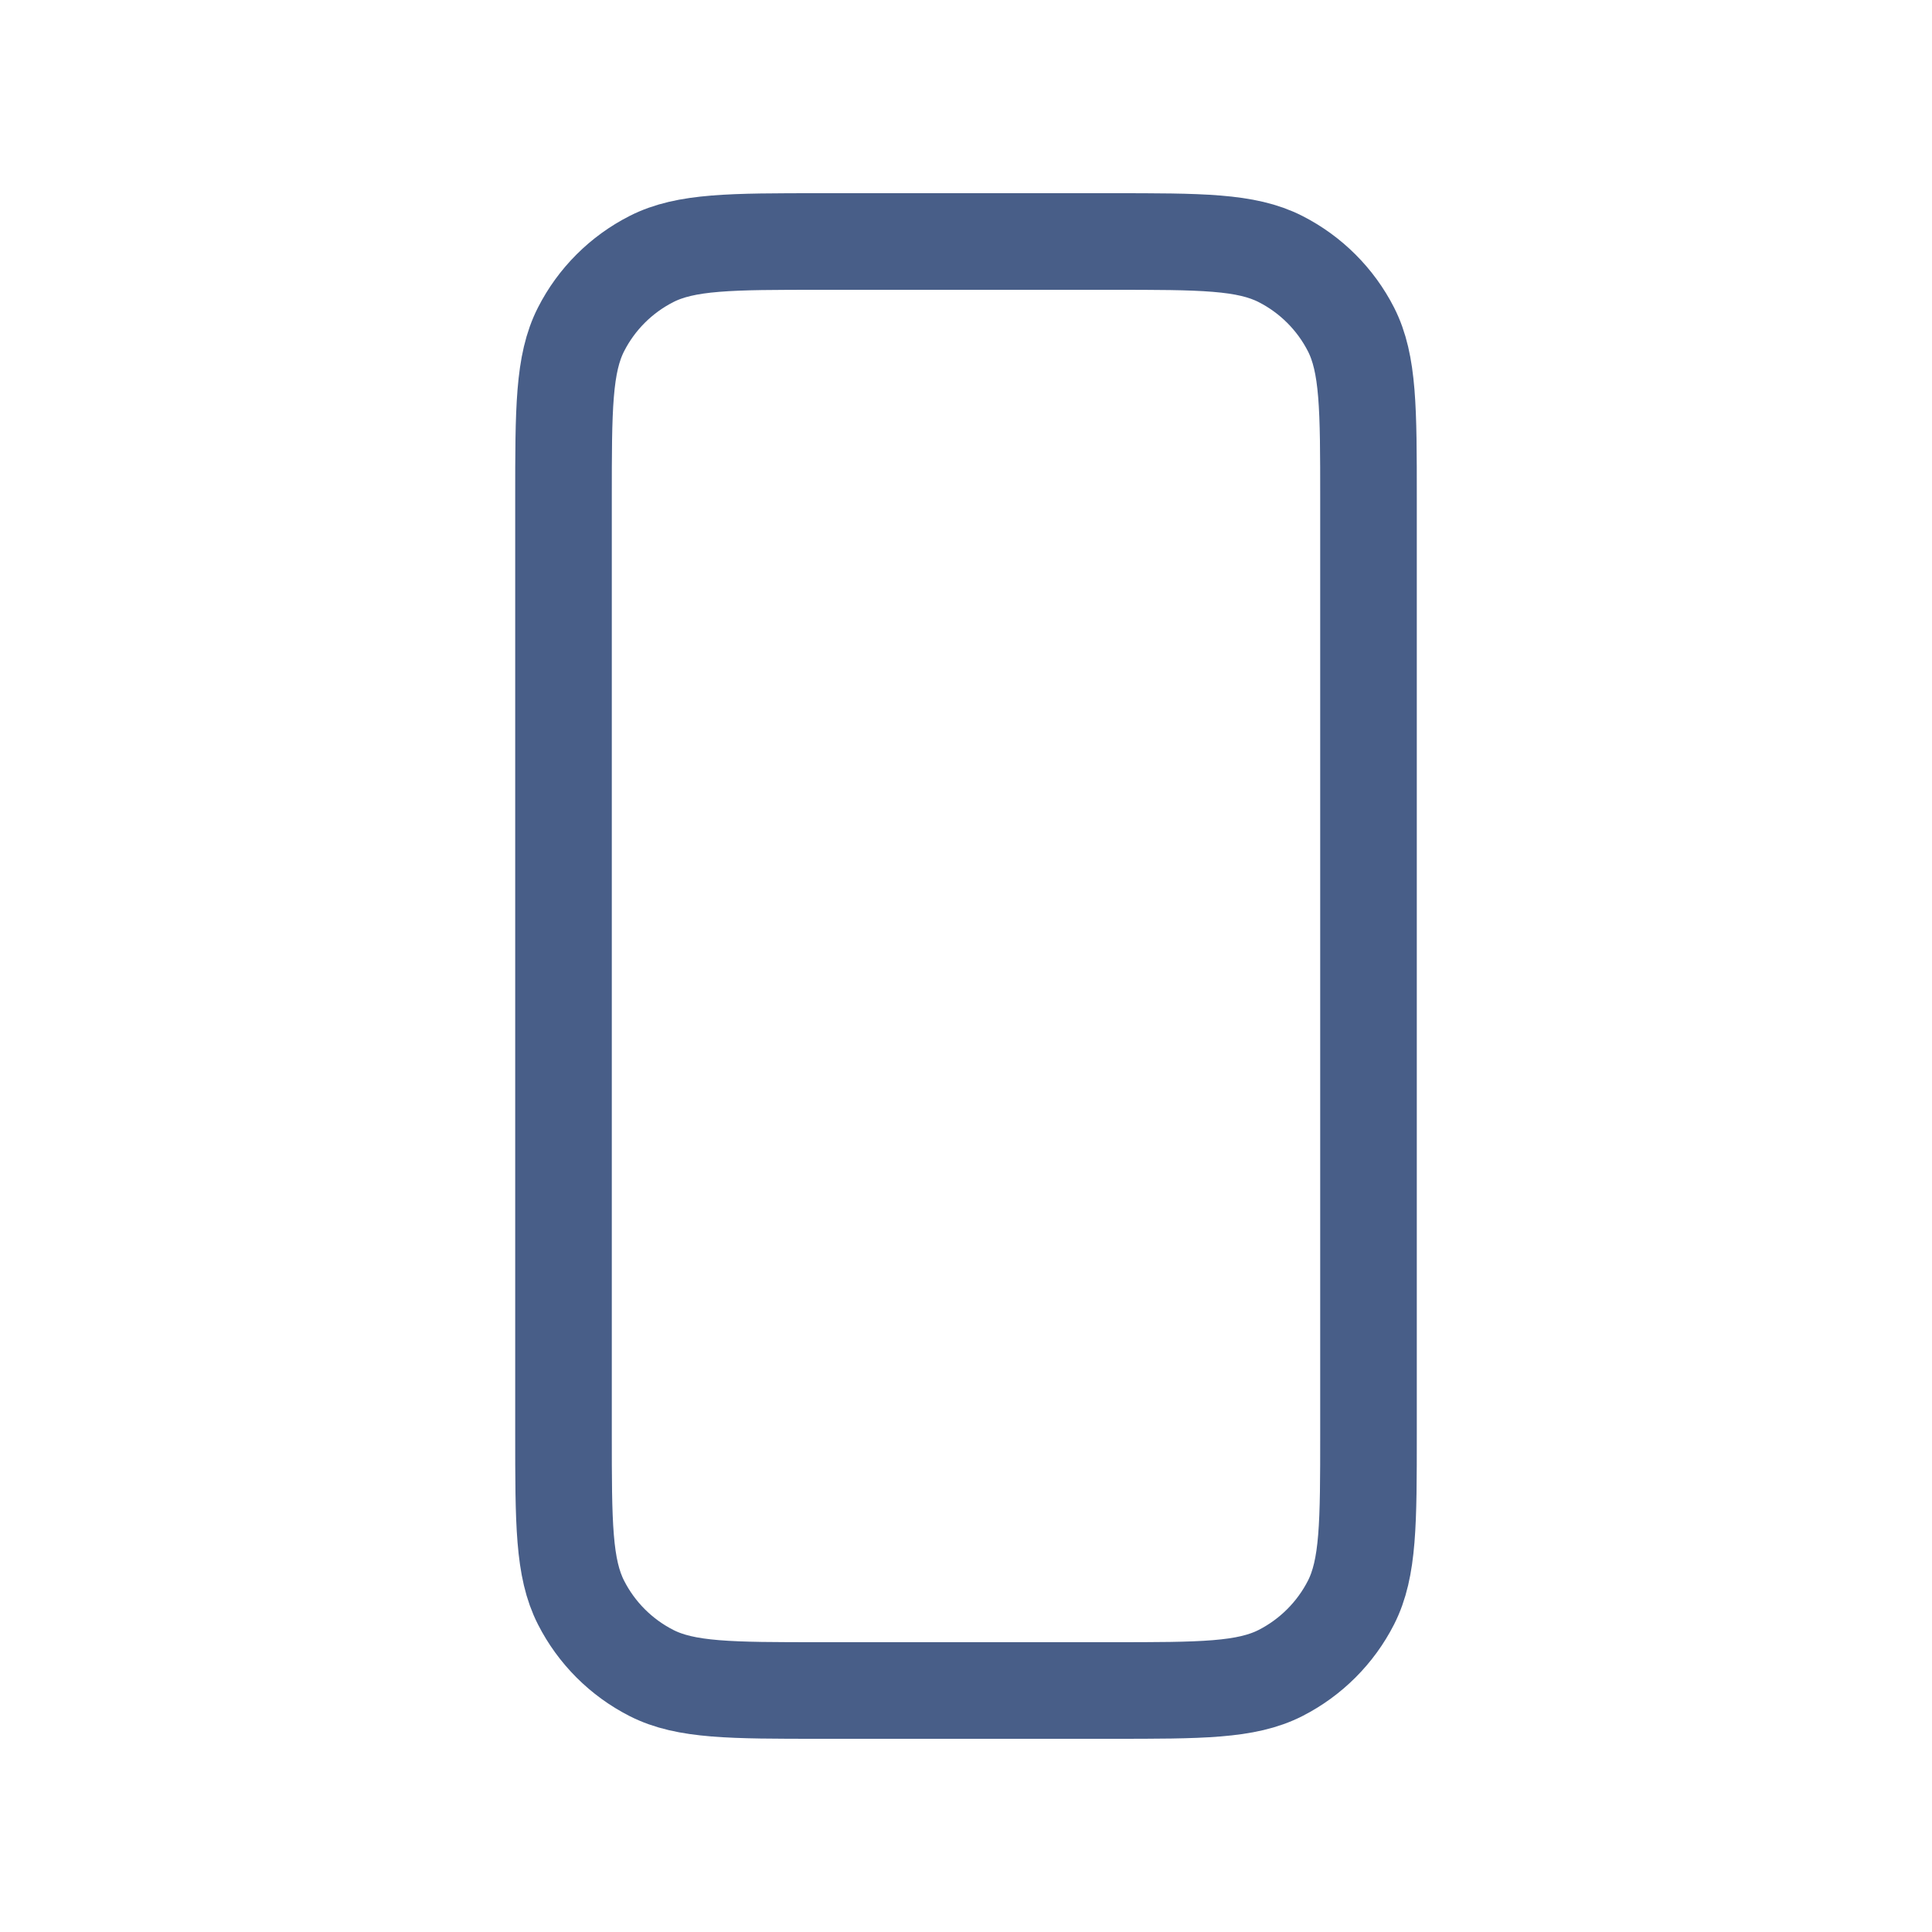 <?xml version="1.0" encoding="UTF-8"?> <svg xmlns="http://www.w3.org/2000/svg" width="60" height="60" viewBox="0 0 60 60" fill="none"><path d="M17.5 15.501V44.501C17.5 47.301 17.5 48.7 18.045 49.77C18.524 50.711 19.289 51.476 20.23 51.956C21.298 52.5 22.698 52.5 25.492 52.5H34.508C37.303 52.5 38.7 52.5 39.769 51.956C40.709 51.476 41.476 50.711 41.956 49.77C42.5 48.701 42.5 47.304 42.5 44.509V15.492C42.5 12.697 42.5 11.298 41.956 10.229C41.476 9.289 40.709 8.524 39.769 8.045C38.699 7.5 37.301 7.5 34.501 7.5H25.5C22.7 7.5 21.299 7.5 20.23 8.045C19.289 8.524 18.524 9.289 18.045 10.229C17.5 11.299 17.5 12.7 17.5 15.501Z" stroke="#485E88" stroke-width="3" stroke-linecap="round" stroke-linejoin="round"></path></svg> 